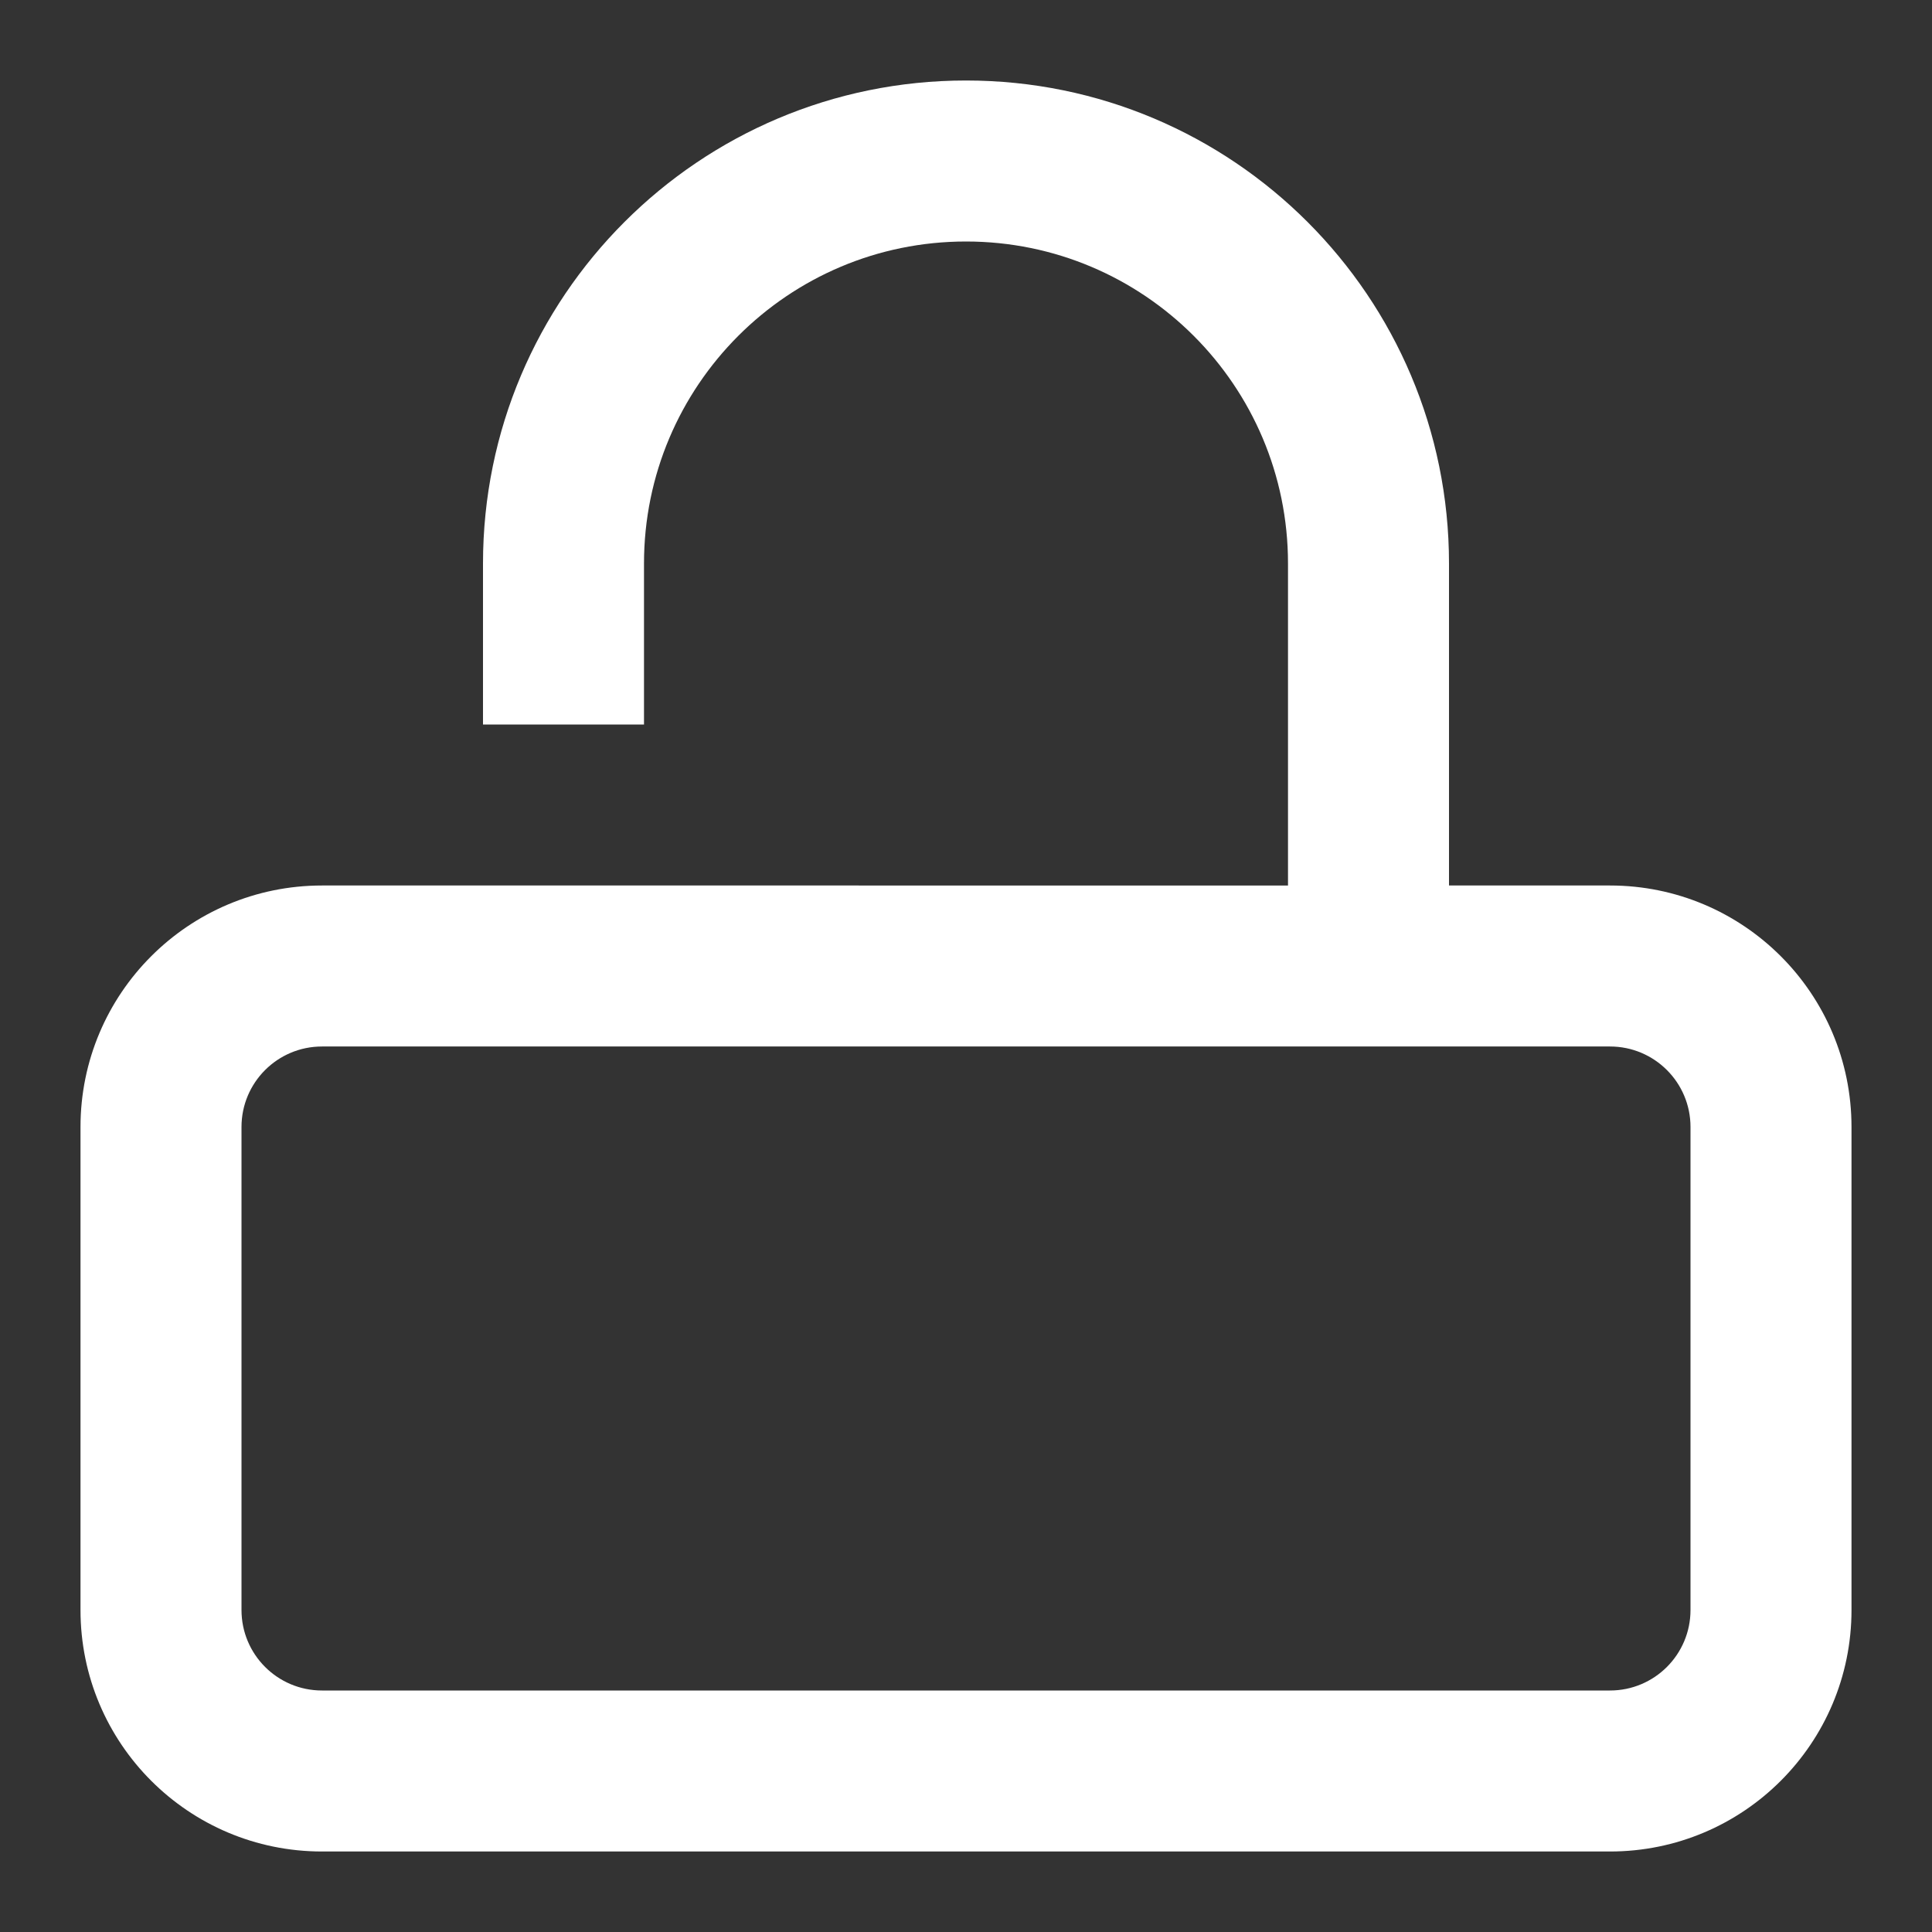 <?xml version="1.0" ?><!DOCTYPE svg  PUBLIC '-//W3C//DTD SVG 1.1//EN'  'http://www.w3.org/Graphics/SVG/1.1/DTD/svg11.dtd'><svg enable-background="new 0 0 96 96" height="96px" id="unlock" version="1.1" viewBox="0 0 96 96" width="96px" xml:space="preserve" xmlns="http://www.w3.org/2000/svg" xmlns:xlink="http://www.w3.org/1999/xlink"><rect x="0" y="0" width="96" height="96" fill="#333333" stroke="none"/><path fill="#fff"  d="M80,44h-8V28C72,14.745,61.255,4,48,4S24,14.745,24,28v8h8v-8c0-8.836,7.164-16,16-16s16,7.164,16,16v16H32h-8h-8  C9.37,44,4,49.37,4,56v24c0,6.63,5.37,12,12,12h64c6.63,0,12-5.37,12-12V56C92,49.37,86.63,44,80,44z M84,80c0,2.21-1.79,4-4,4H16  c-2.21,0-4-1.79-4-4V56c0-2.21,1.79-4,4-4h64c2.21,0,4,1.79,4,4V80z"/></svg>
